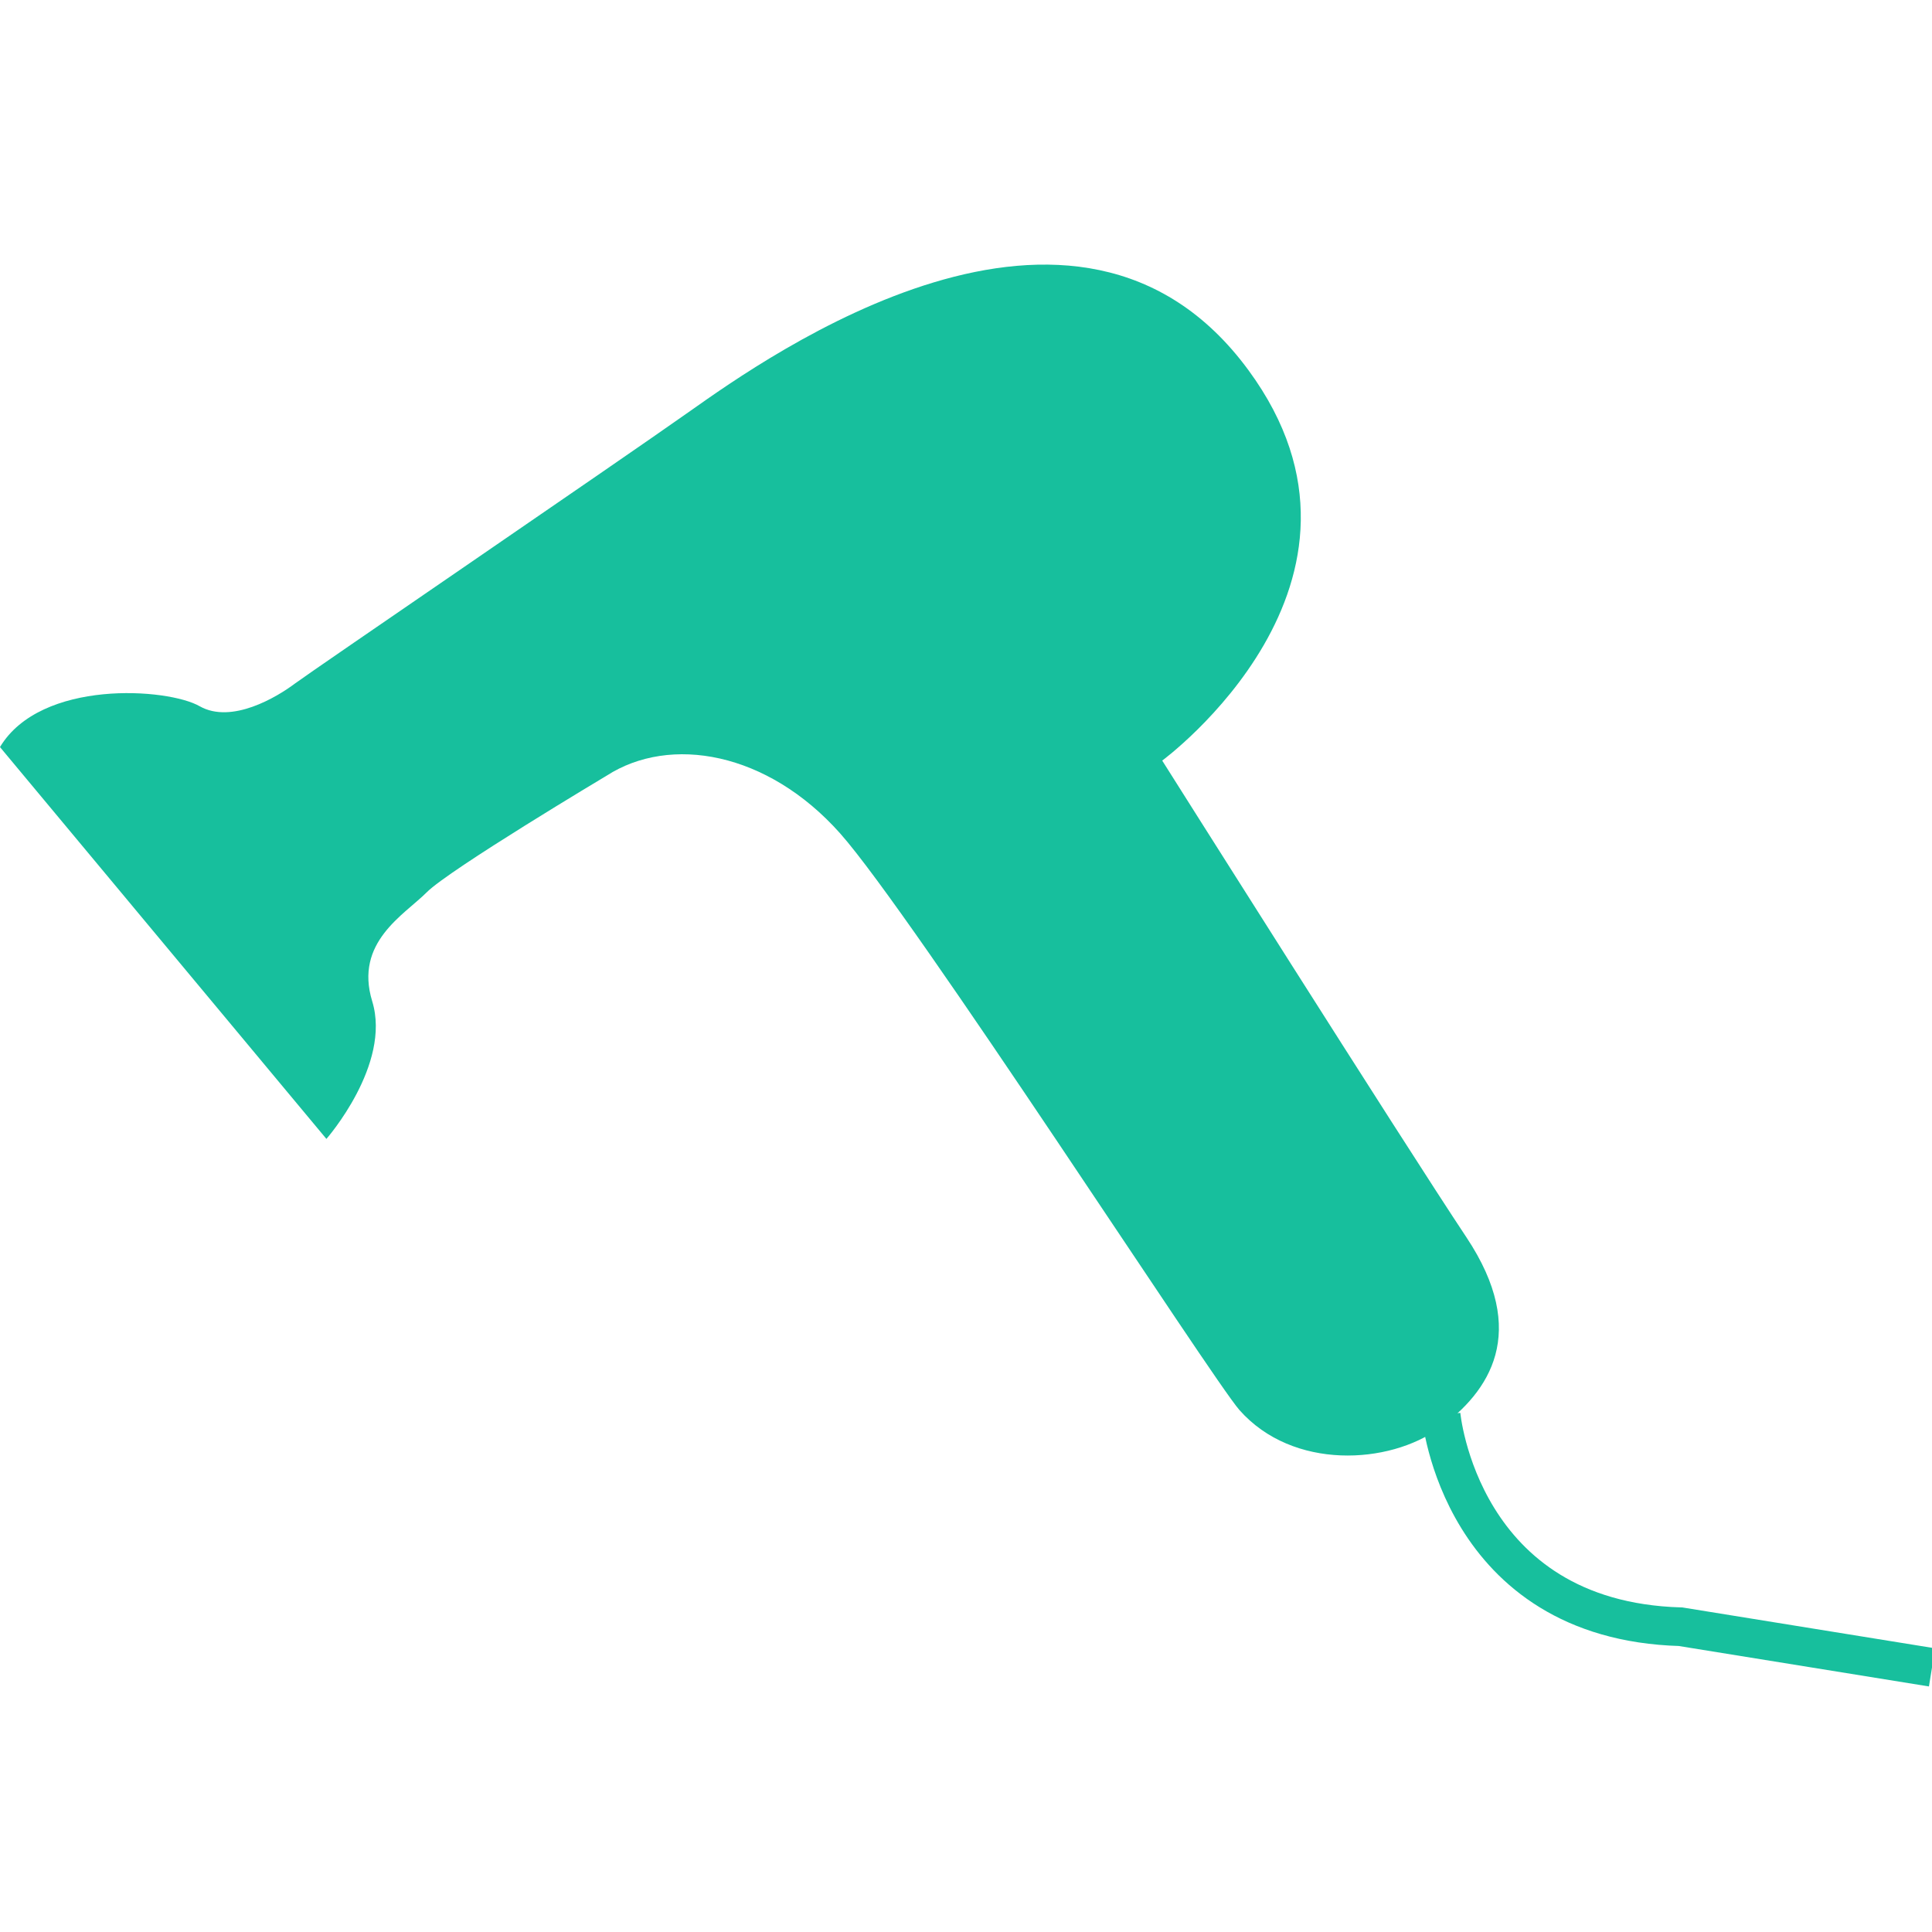 <?xml version="1.0" encoding="utf-8"?>
<!-- Generator: Adobe Illustrator 14.0.0, SVG Export Plug-In . SVG Version: 6.00 Build 43363)  -->
<!DOCTYPE svg PUBLIC "-//W3C//DTD SVG 1.1//EN" "http://www.w3.org/Graphics/SVG/1.1/DTD/svg11.dtd">
<svg version="1.1" id="Livello_1" xmlns="http://www.w3.org/2000/svg" xmlns:xlink="http://www.w3.org/1999/xlink" x="0px" y="0px"
	 width="100px" height="100px" viewBox="0 0 100 100" enable-background="new 0 0 100 100" xml:space="preserve">
<g>
	<path fill="#17BF9D" d="M31.402,40.147c3.284-2.114,8.315-1.242,12.078,2.983c3.762,4.229,19.243,28.222,20.672,29.852
		c2.772,3.137,7.767,2.814,10.344,0.938c2.586-1.886,4.687-4.938,1.409-9.872c-3.286-4.935-15.749-24.68-15.749-24.68
		s12.538-9.224,4.463-20.208c-8.897-12.118-24.901-0.705-28.897,2.115S16.215,34.677,15.27,35.377
		c-0.936,0.705-3.279,2.11-4.929,1.181c-1.652-0.952-8.229-1.41-10.342,2.11L16.895,58.95c0,0,3.375-3.847,2.371-7.123
		c-0.936-3.058,1.65-4.468,2.824-5.644C23.252,45.012,31.402,40.147,31.402,40.147"/>
	<path fill="none" stroke="#17BF9D" stroke-width="2" d="M74.59,73.22c0,0,0.952,10.652,12.397,10.979l13.014,2.104"/>
</g>
</svg>

